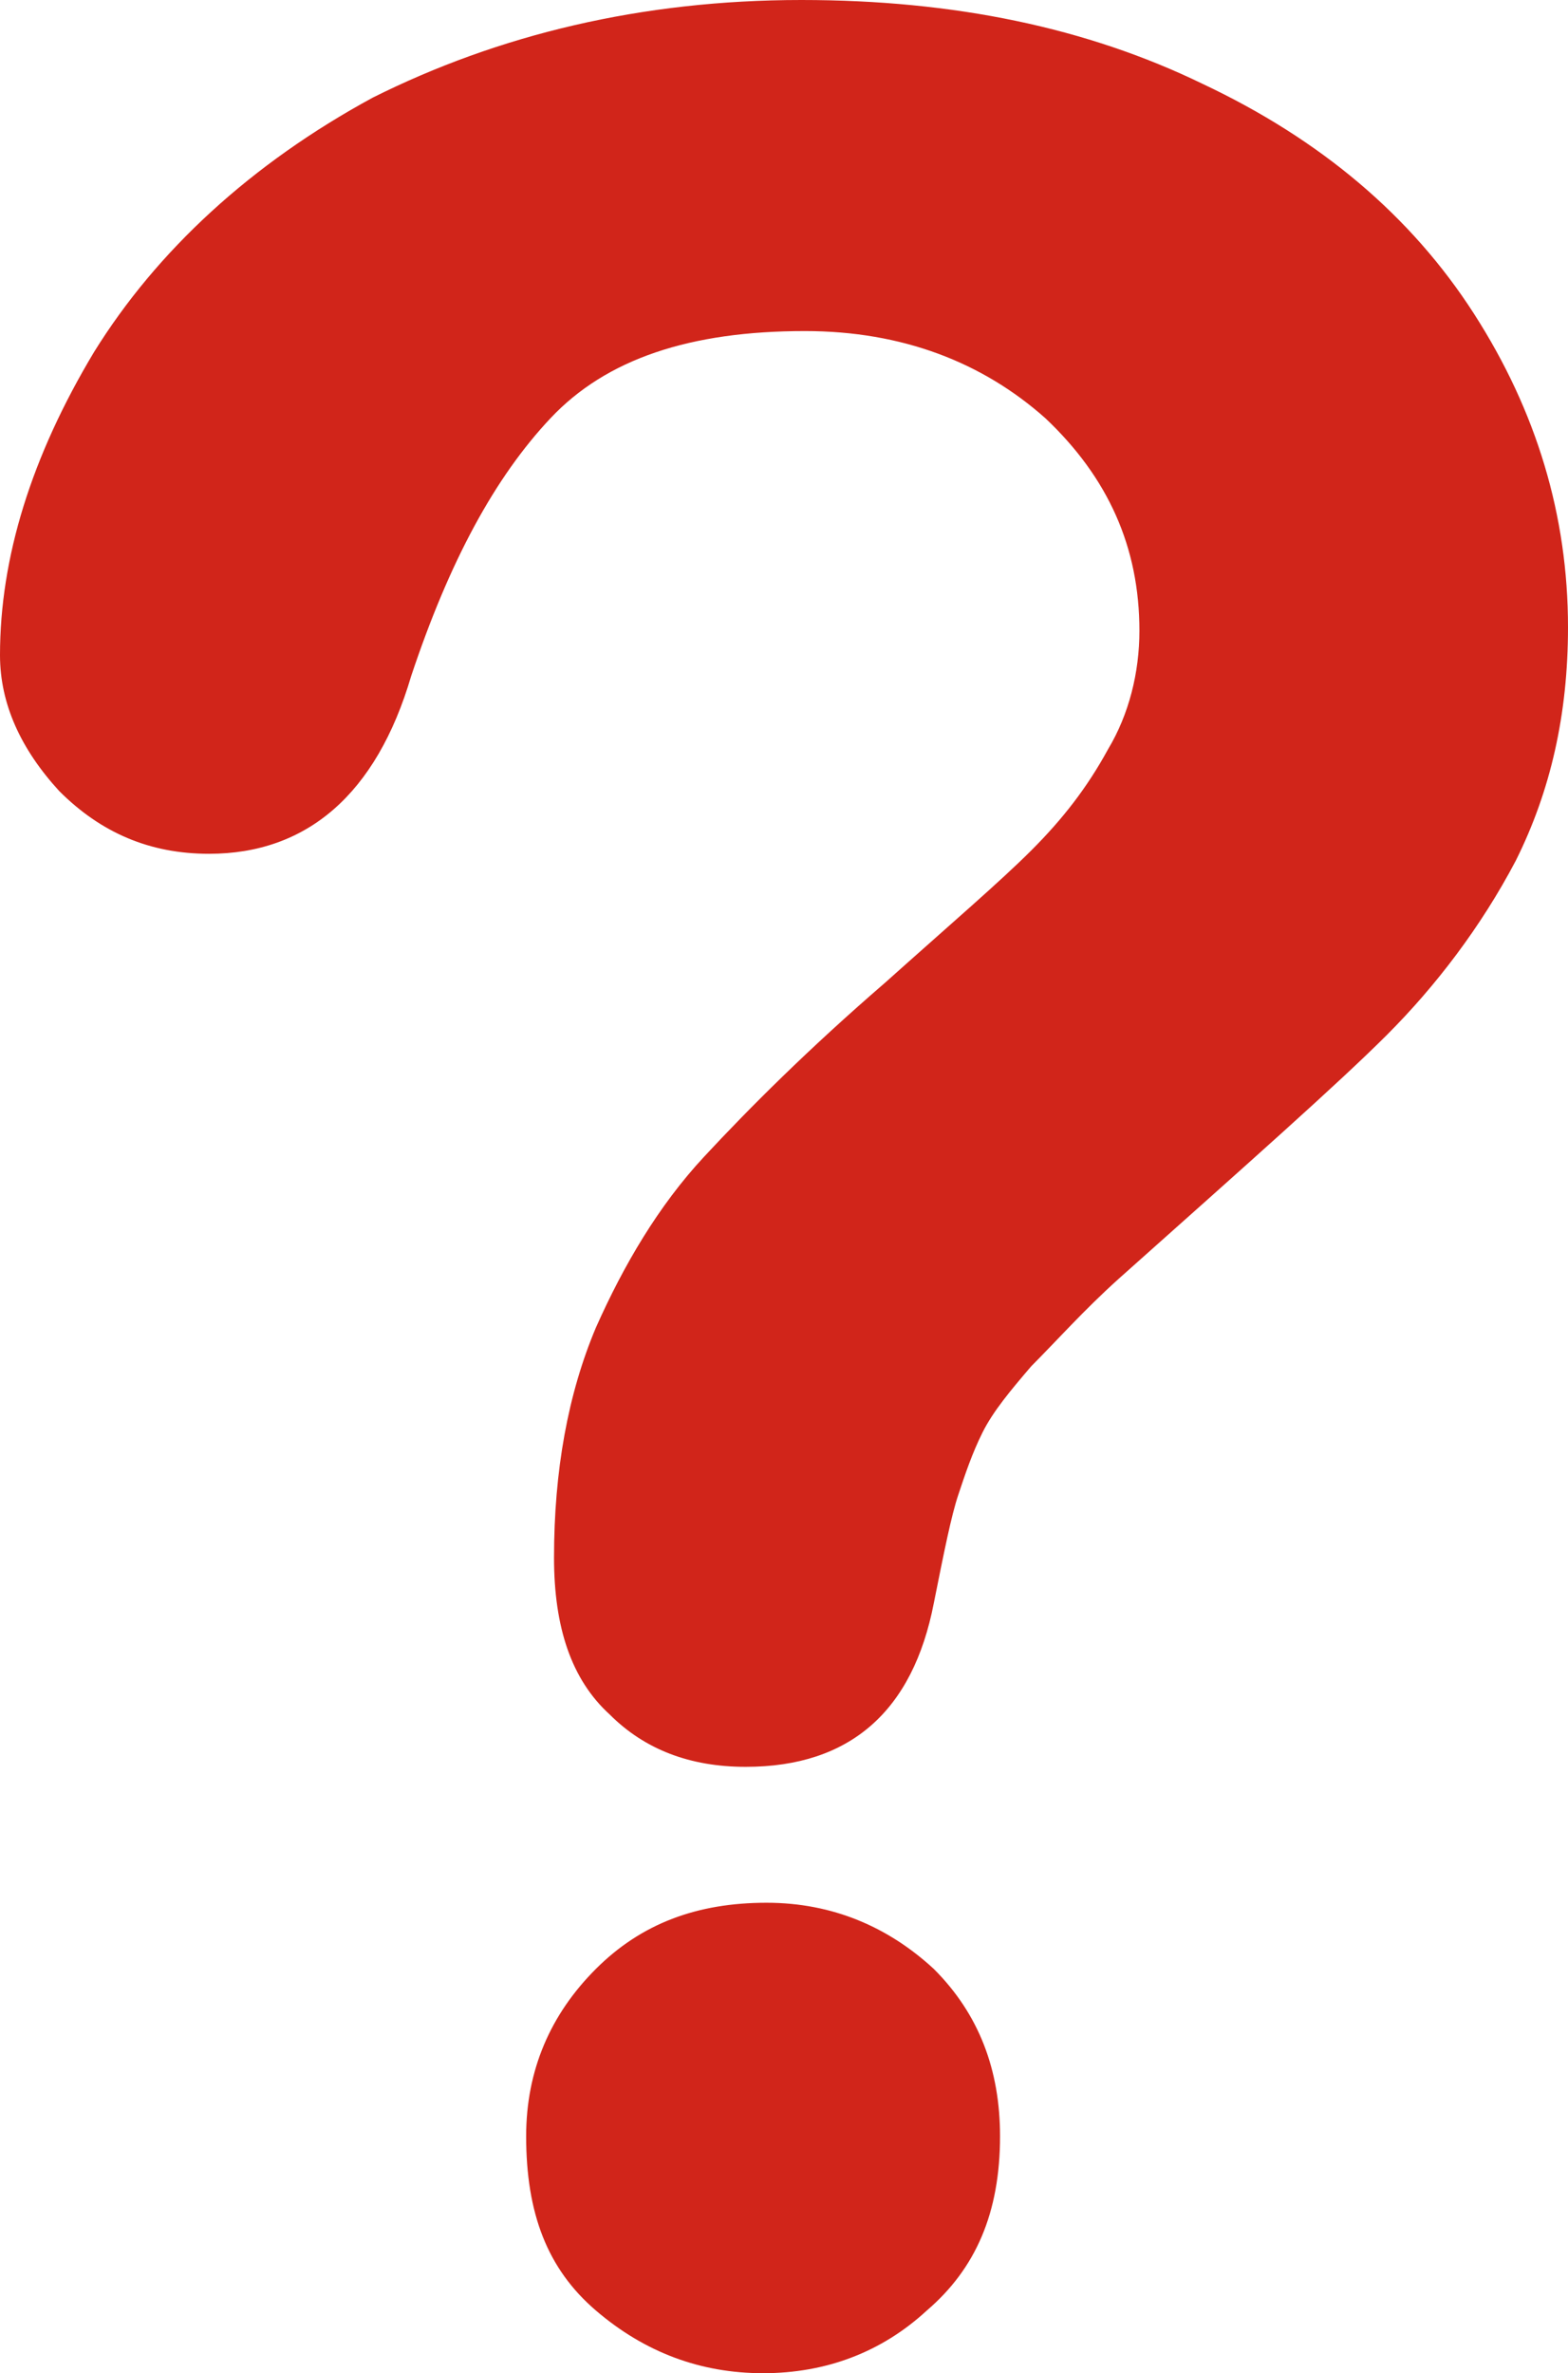 <?xml version="1.0" encoding="utf-8"?>
<!-- Generator: Adobe Illustrator 18.1.1, SVG Export Plug-In . SVG Version: 6.00 Build 0)  -->
<!DOCTYPE svg PUBLIC "-//W3C//DTD SVG 1.1//EN" "http://www.w3.org/Graphics/SVG/1.1/DTD/svg11.dtd">
<svg version="1.1" id="レイヤー_1" xmlns="http://www.w3.org/2000/svg" xmlns:xlink="http://www.w3.org/1999/xlink" x="0px"
	 y="0px" viewBox="0 0 45 68.1" enable-background="new 0 0 45 68.1" xml:space="preserve">
<path fill="#D1251A" d="M26.6,66.3c-1.3,1.2-2.9,1.8-4.7,1.8c-1.8,0-3.4-0.6-4.8-1.8c-1.4-1.2-2-2.8-2-5c0-1.9,0.7-3.5,2-4.8
	c1.3-1.3,2.9-1.9,4.9-1.9c1.9,0,3.5,0.7,4.8,1.9c1.3,1.3,1.9,2.9,1.9,4.8C28.7,63.5,28,65.1,26.6,66.3L26.6,66.3z M43.5,24.7
	c-1,1.9-2.3,3.6-3.7,5c-1.4,1.4-4,3.7-7.7,7c-1,0.9-1.8,1.8-2.5,2.5c-0.6,0.7-1.1,1.3-1.4,1.9c-0.3,0.6-0.5,1.2-0.7,1.8
	c-0.2,0.6-0.4,1.6-0.7,3.1c-0.6,3.1-2.4,4.7-5.4,4.7c-1.6,0-2.9-0.5-3.9-1.5c-1.1-1-1.6-2.5-1.6-4.5c0-2.5,0.4-4.7,1.2-6.6
	c0.8-1.8,1.8-3.5,3.1-4.9c1.3-1.4,3-3.1,5.2-5c1.9-1.7,3.3-2.9,4.2-3.8c0.9-0.9,1.6-1.8,2.2-2.9c0.6-1,0.9-2.2,0.9-3.4
	c0-2.4-0.9-4.4-2.7-6.1c-1.8-1.6-4.1-2.5-6.9-2.5c-3.3,0-5.7,0.8-7.3,2.5c-1.6,1.7-2.9,4.1-4,7.4c-1,3.4-3,5.1-5.8,5.1
	c-1.7,0-3.1-0.6-4.3-1.8C0.6,21.5,0,20.2,0,18.8c0-2.8,0.9-5.7,2.7-8.7c1.8-2.9,4.5-5.4,8-7.3C14.3,1,18.4,0,23,0
	c4.4,0,8.2,0.8,11.5,2.4C37.9,4,40.5,6.2,42.3,9c1.8,2.8,2.7,5.8,2.7,9C45,20.5,44.5,22.7,43.5,24.7L43.5,24.7z M43.5,24.7"/>
</svg>
